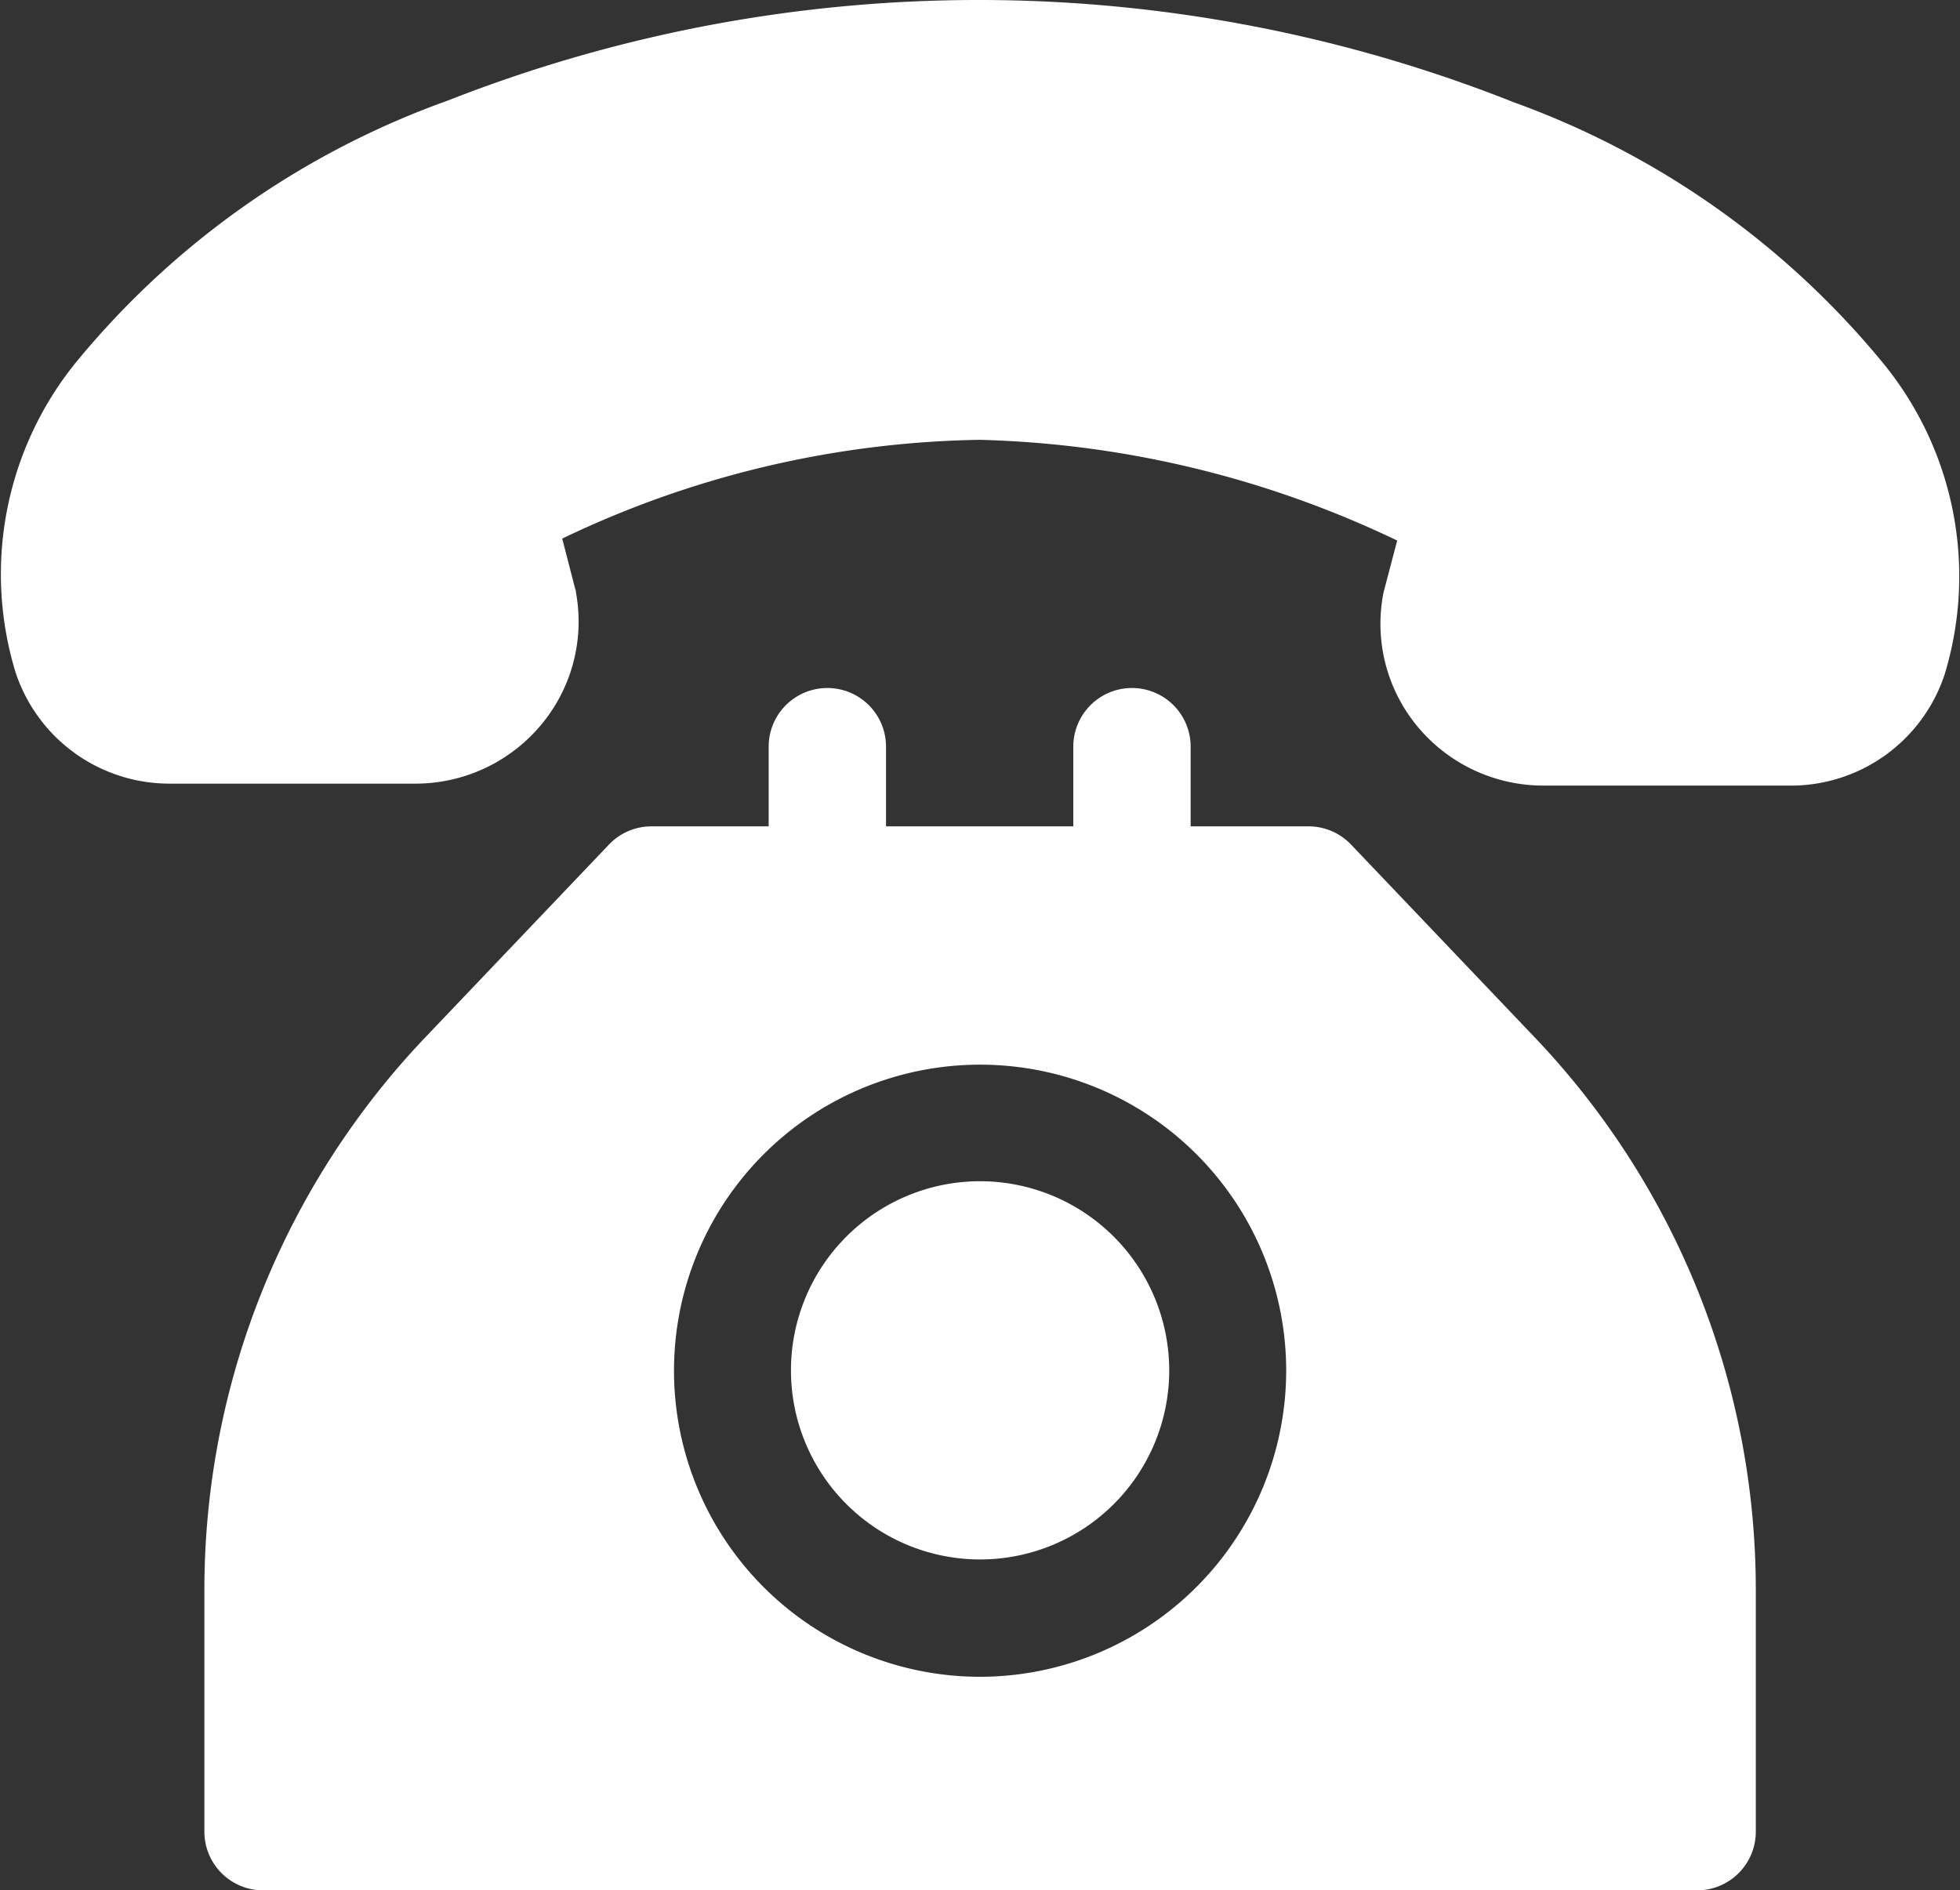 <svg xmlns="http://www.w3.org/2000/svg" width="20.042" height="19.33" viewBox="0 0 20.042 19.33"><rect x="0" y="0" width="20.042" height="19.33" fill="#333333" stroke="none"/><path d="M19.274,12.836a8.71,8.71,0,0,0-3.792-2.689A14.838,14.838,0,0,0,4.575,10.13a8.707,8.707,0,0,0-3.8,2.678,3.438,3.438,0,0,0-.618,3.161,1.656,1.656,0,0,0,1.588,1.145l2.5,0h0a1.672,1.672,0,0,0,1.287-.6,1.645,1.645,0,0,0,.358-1.352q0-.021-.009-.042l-.132-.512a10.214,10.214,0,0,1,4.27-1.01,10.485,10.485,0,0,1,4.268,1.03l-.134.509q-.006.022-.01.044a1.645,1.645,0,0,0,.355,1.353,1.672,1.672,0,0,0,1.288.6l2.5,0h0A1.656,1.656,0,0,0,19.884,16,3.442,3.442,0,0,0,19.274,12.836Z" transform="translate(0 -9.1)" fill="#fff"/><g transform="translate(2.092 7.038)"><path d="M67.022,192.449l-1.867-1.96a.6.6,0,0,0-.433-.186H63.515v-.815a.6.6,0,1,0-1.2,0v.815H60.4v-.815a.6.6,0,1,0-1.2,0v.815H58a.6.6,0,0,0-.433.186l-1.867,1.96a8.194,8.194,0,0,0-2.27,5.675v2.46a.6.6,0,0,0,.6.6H68.694a.6.6,0,0,0,.6-.6v-2.46A8.193,8.193,0,0,0,67.022,192.449ZM61.362,199a3.13,3.13,0,1,1,3.13-3.13A3.134,3.134,0,0,1,61.362,199Z" transform="translate(-53.432 -188.89)" fill="#fff"/></g><g transform="translate(8.088 12.08)"><path d="M208.537,317.691a1.934,1.934,0,1,0,1.934,1.934A1.936,1.936,0,0,0,208.537,317.691Z" transform="translate(-206.603 -317.691)" fill="#fff"/></g></svg>